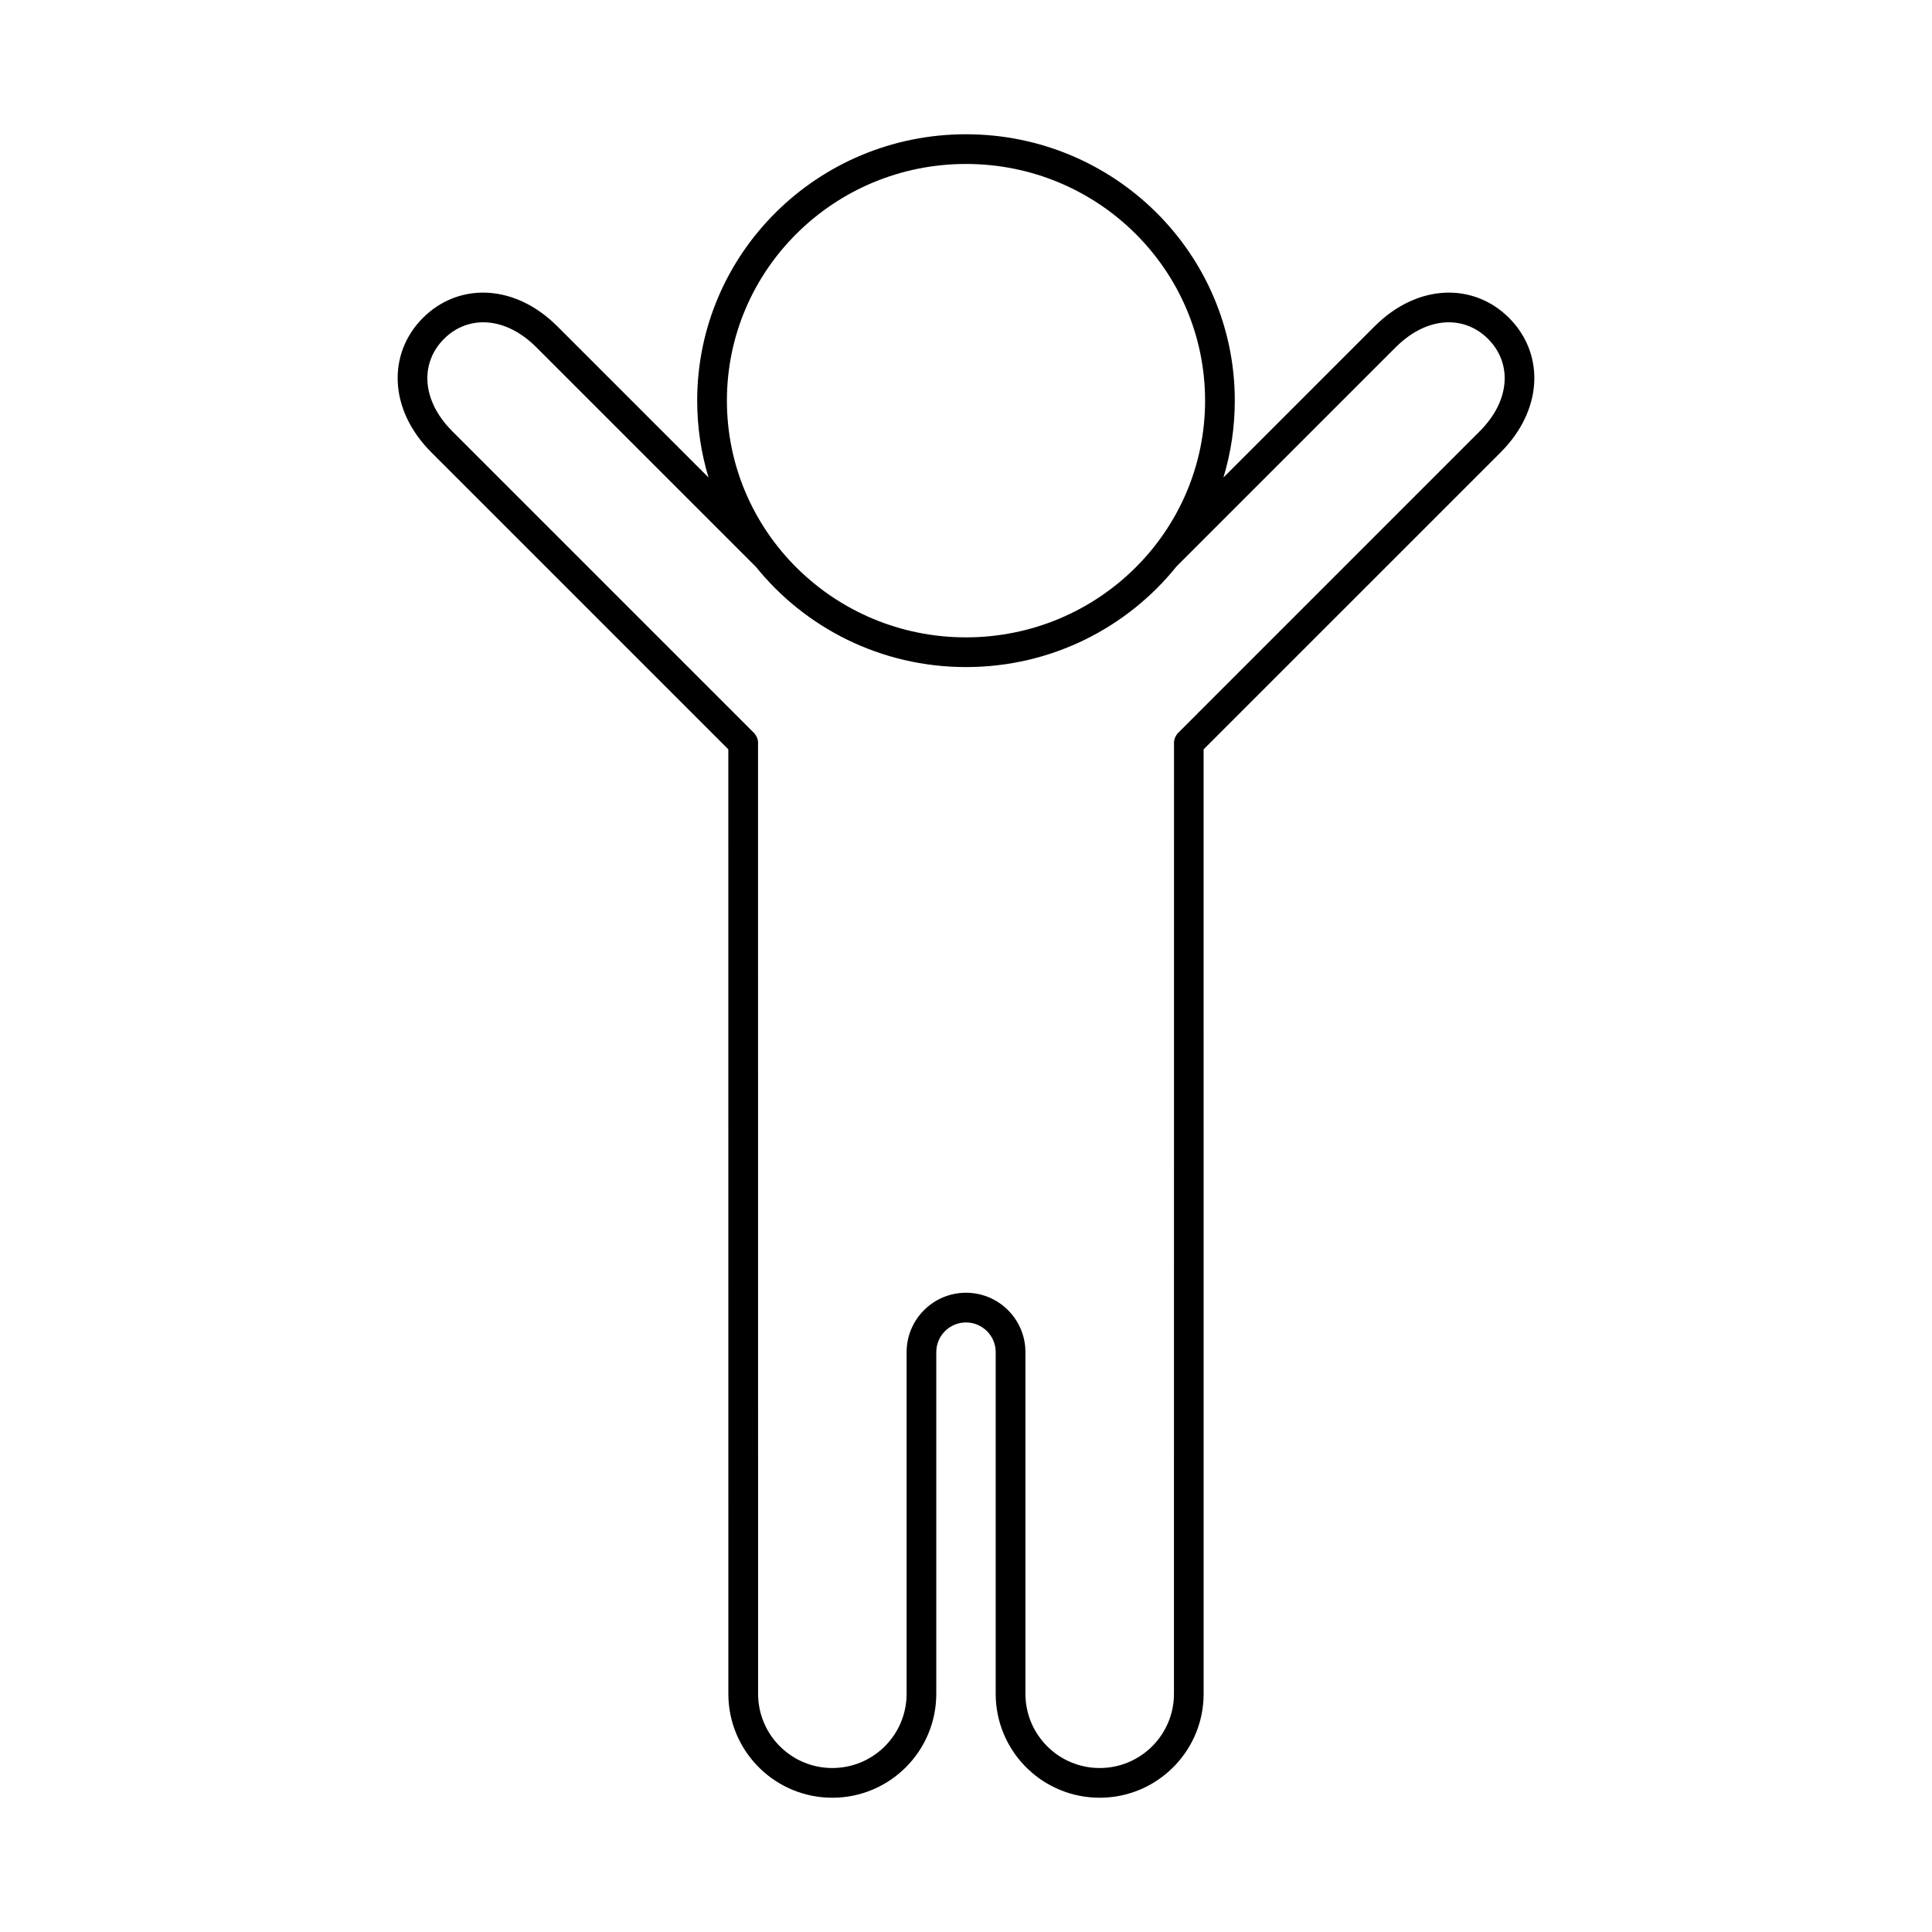 <?xml version="1.0" encoding="UTF-8"?>
<!-- Uploaded to: ICON Repo, www.iconrepo.com, Generator: ICON Repo Mixer Tools -->
<svg fill="#000000" width="800px" height="800px" version="1.1" viewBox="144 144 512 512" xmlns="http://www.w3.org/2000/svg">
 <path d="m400 179.58c39.344 0 71.234 31.613 71.234 70.598 0 7.082-1.055 13.918-3.012 20.367l40.059-40.062c11.391-11.387 26.25-11.621 35.633-2.234 9.051 9.051 9.156 23.195-1.062 34.406l-1.176 1.23-78.707 78.699 0.008 250.28c0 14.711-11.527 26.727-26.043 27.512l-1.512 0.039c-14.711 0-26.727-11.523-27.512-26.039l-0.039-1.512v-90.527c0-4.344-3.527-7.875-7.871-7.875-4.035 0-7.367 3.043-7.82 6.957l-0.055 0.918v90.527c0 15.219-12.332 27.551-27.551 27.551-14.711 0-26.727-11.523-27.512-26.039l-0.039-1.512-0.008-250.29-78.695-78.691c-11.387-11.387-11.621-26.25-2.238-35.637 9.047-9.051 23.188-9.156 34.398 1.059l1.234 1.176 40.059 40.062c-1.957-6.449-3.008-13.285-3.008-20.367 0-38.984 31.891-70.598 71.234-70.598zm114.95 55.426-1.098 1.043-58.066 58.059c-13.059 16.25-33.191 26.672-55.781 26.672-22.598 0-42.734-10.426-55.781-26.688l-0.172-0.145-57.898-57.898c-8.352-8.352-18.23-8.508-24.5-2.234-5.996 6-6.117 15.301 1.195 23.406l1.043 1.098 79.855 79.855 0.293 0.328 0.332 0.488 0.23 0.465 0.164 0.492 0.047 0.184c0.055 0.266 0.086 0.543 0.086 0.824l-0.043-0.582 0.027 0.25 0.016 252.24c0 10.871 8.809 19.68 19.68 19.68 10.434 0 18.973-8.117 19.637-18.387l0.043-1.293v-90.527c0-8.691 7.055-15.746 15.746-15.746 8.297 0 15.098 6.426 15.699 14.57l0.043 1.176v90.527c0 10.871 8.809 19.68 19.68 19.68 10.438 0 18.973-8.117 19.641-18.387l0.039-1.293 0.016-252.24 0.086-0.559 0.195-0.613 0.402-0.734 0.363-0.445 79.945-79.953c8.355-8.352 8.508-18.234 2.238-24.504-5.996-6-15.293-6.117-23.402 1.191zm-114.95-47.555c-35.012 0-63.363 28.102-63.363 62.727s28.348 62.73 63.363 62.73c35.012 0 63.359-28.105 63.359-62.73s-28.348-62.727-63.359-62.727z"/>
</svg>